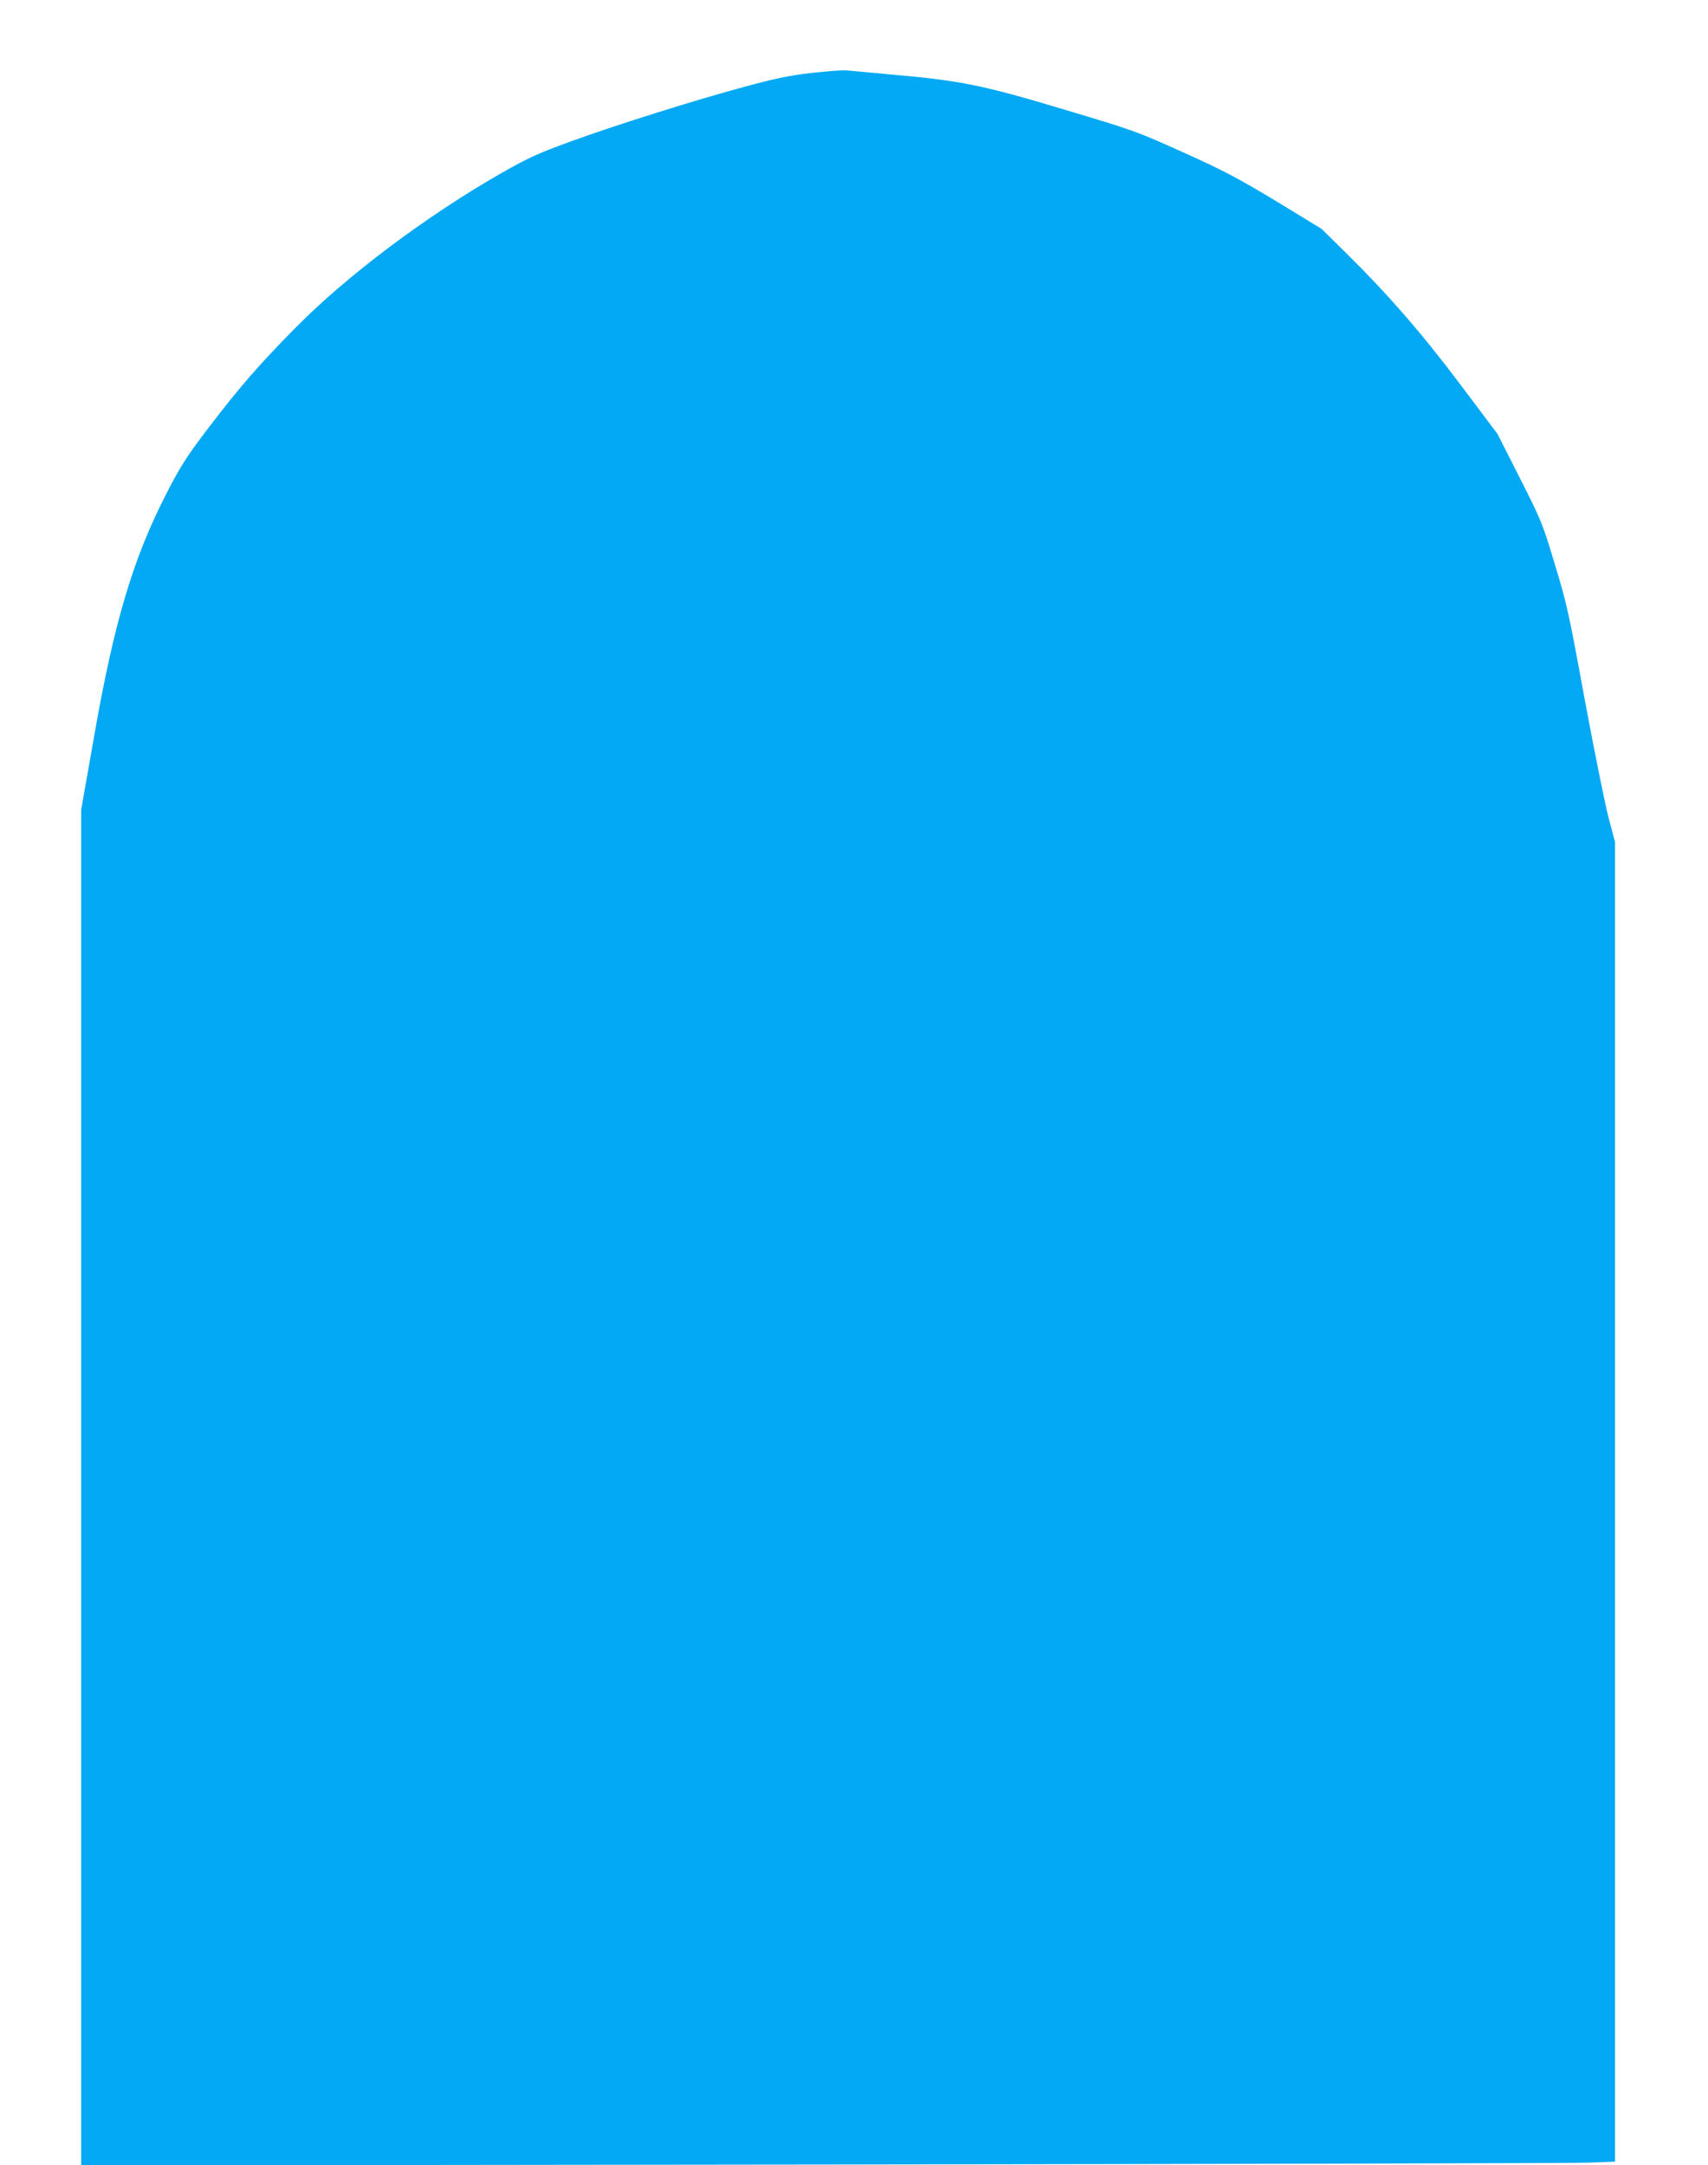 <?xml version="1.0" standalone="no"?>
<!DOCTYPE svg PUBLIC "-//W3C//DTD SVG 20010904//EN"
 "http://www.w3.org/TR/2001/REC-SVG-20010904/DTD/svg10.dtd">
<svg version="1.0" xmlns="http://www.w3.org/2000/svg"
 width="1010pt" height="1280pt" viewBox="0 0 1010 1280"
 preserveAspectRatio="xMidYMid meet">
<g transform="translate(0,1280) scale(0.1,-0.1)"
fill="#03a9f4" stroke="none">
<path d="M4800 12369 c-130 -15 -213 -32 -390 -80 -298 -80 -775 -230 -1046
-329 -188 -69 -244 -95 -404 -186 -440 -252 -908 -603 -1211 -910 -218 -221
-327 -346 -513 -589 -133 -175 -164 -223 -248 -385 -201 -390 -313 -765 -432
-1446 l-76 -431 0 -4007 0 -4007 4368 5 c2402 3 4442 8 4535 11 l167 6 0 3901
0 3901 -40 151 c-21 83 -84 396 -140 696 -93 509 -105 562 -176 795 -73 243
-79 257 -207 510 l-132 260 -215 286 c-229 305 -432 539 -682 785 l-143 141
-269 164 c-233 140 -309 180 -551 289 -275 124 -292 130 -701 252 -478 144
-616 172 -1019 207 -126 12 -248 23 -270 25 -22 2 -114 -5 -205 -15z"/>
</g>
</svg>
